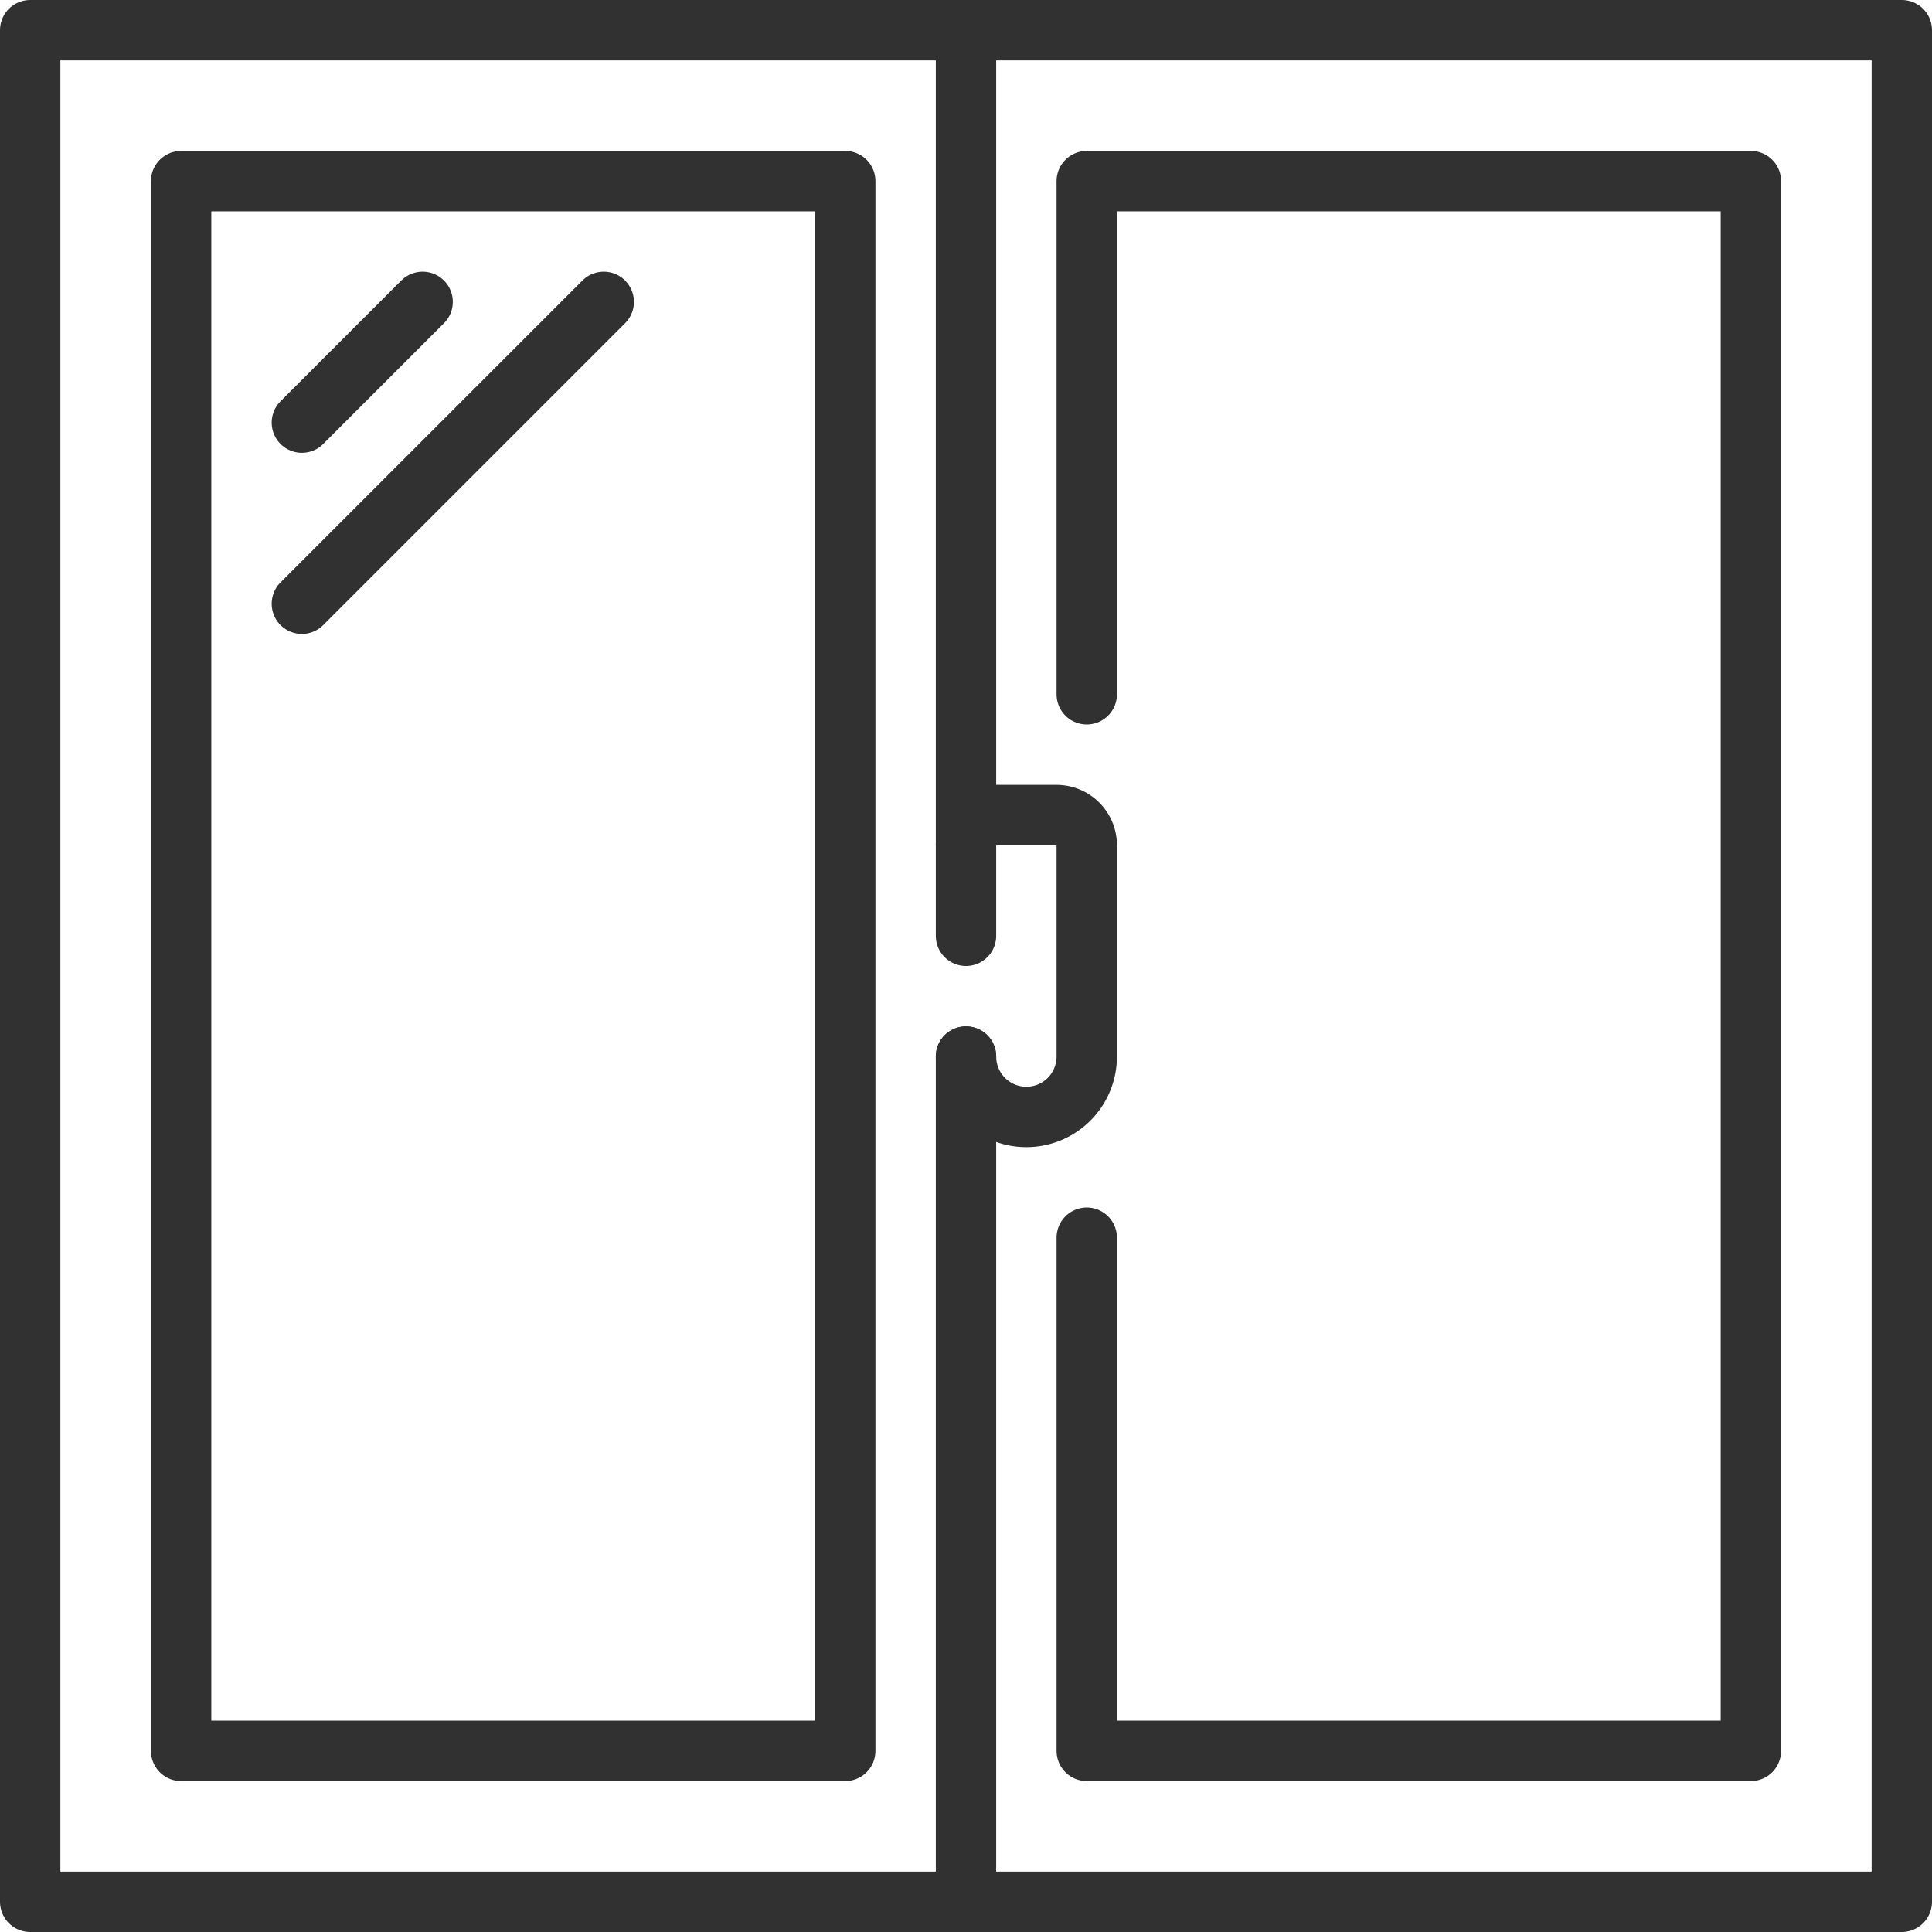 <?xml version="1.0" encoding="UTF-8"?> <svg xmlns="http://www.w3.org/2000/svg" viewBox="0 0 256 256"><defs><style>.cls-1{fill:none;stroke:#313132;stroke-linecap:round;stroke-linejoin:round;stroke-width:8px;}</style></defs><g id="Слой_2" data-name="Слой 2"><g id="Capa_1" data-name="Capa 1"><g id="window"><rect class="cls-1" x="4" y="4" width="248" height="248"></rect><rect class="cls-1" x="24" y="24" width="88" height="208"></rect><polyline class="cls-1" points="144 92 144 24 232 24 232 232 144 232 144 164"></polyline><line class="cls-1" x1="56" y1="40" x2="40" y2="56"></line><line class="cls-1" x1="80" y1="40" x2="40" y2="80"></line><path class="cls-1" d="M128,124V112a4,4,0,0,1,4-4h8a4,4,0,0,1,4,4v28a8,8,0,0,1-16,0"></path><line class="cls-1" x1="128" y1="4" x2="128" y2="112"></line><line class="cls-1" x1="128" y1="140" x2="128" y2="252"></line></g></g></g></svg> 